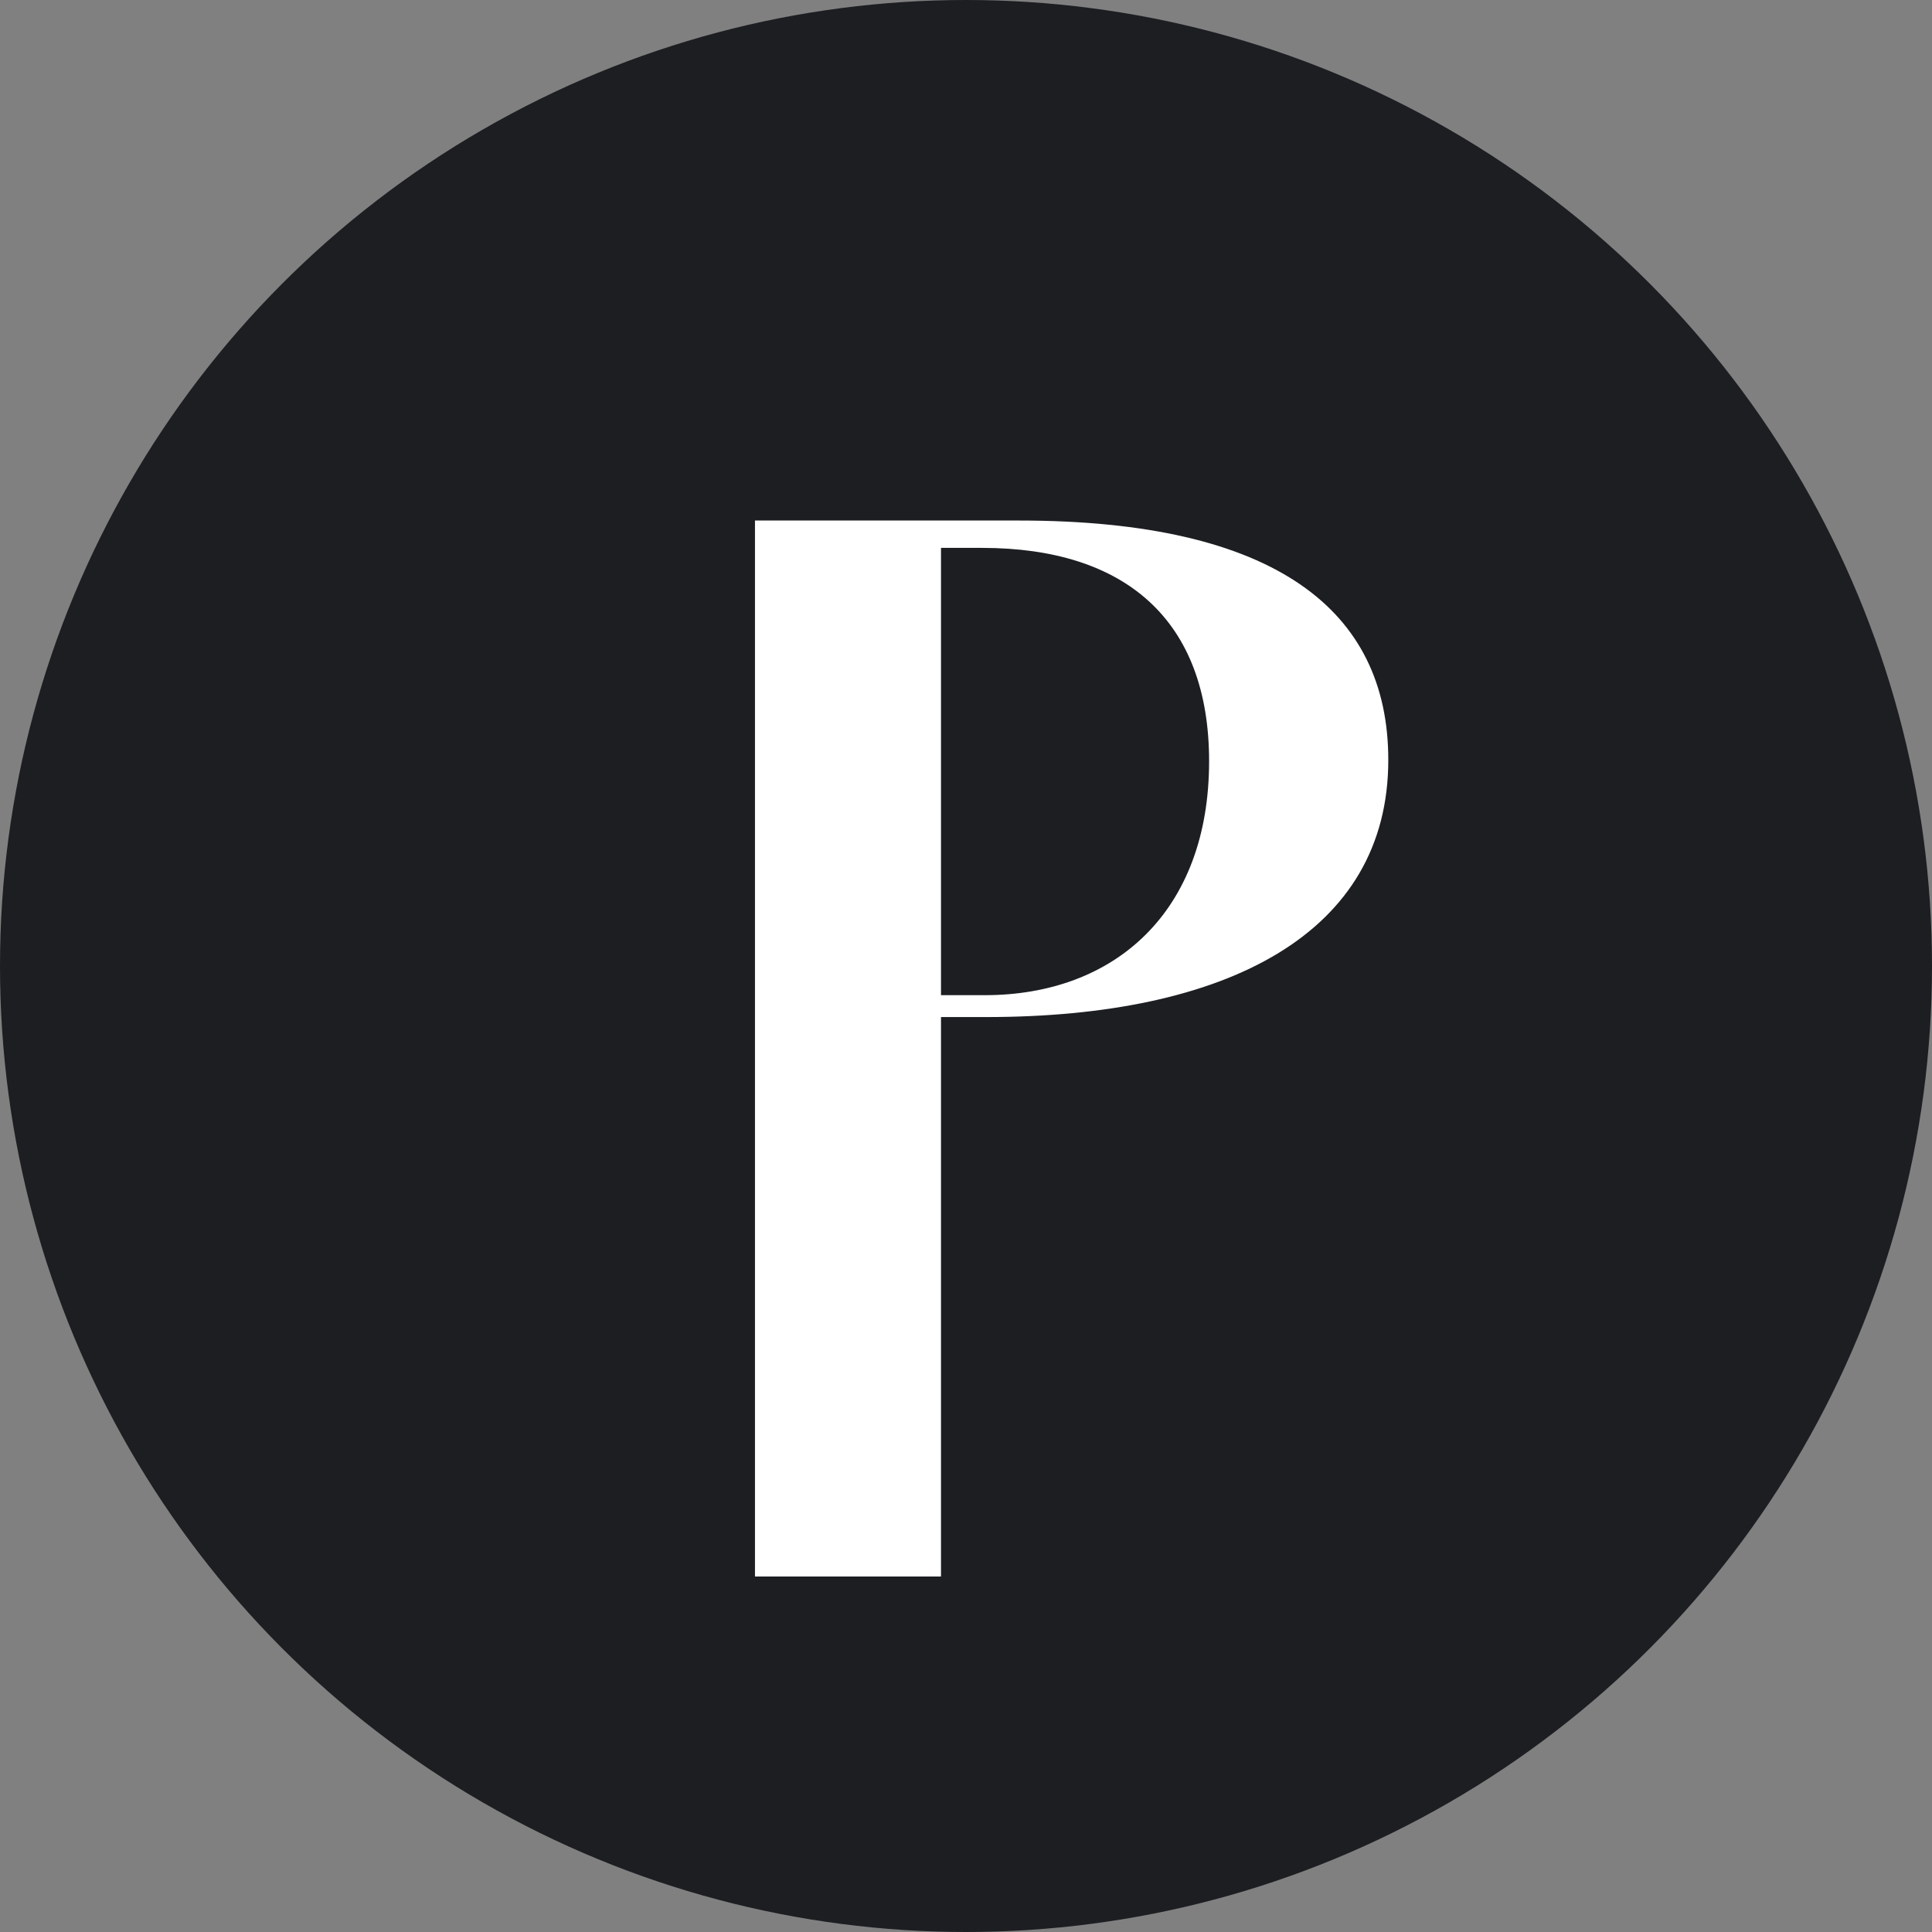 <svg width="250" height="250" viewBox="0 0 250 250" fill="none" xmlns="http://www.w3.org/2000/svg">
<rect x="0" y="0" width="250" height="250" fill="#808080" stroke="none"/>
<circle cx="125" cy="125" r="125" fill="#1C1E22"/>
<path d="M97.693 204V67.356H131.854C165.13 67.356 179.644 79.038 179.644 98.331C179.644 120.81 158.758 131.607 127.606 131.607H121.765V204H97.693ZM121.765 128.775H127.429C144.244 128.775 156.457 117.978 156.457 98.508C156.457 80.277 145.66 70.896 127.075 70.896H121.765V128.775Z" fill="white"/>
</svg>

